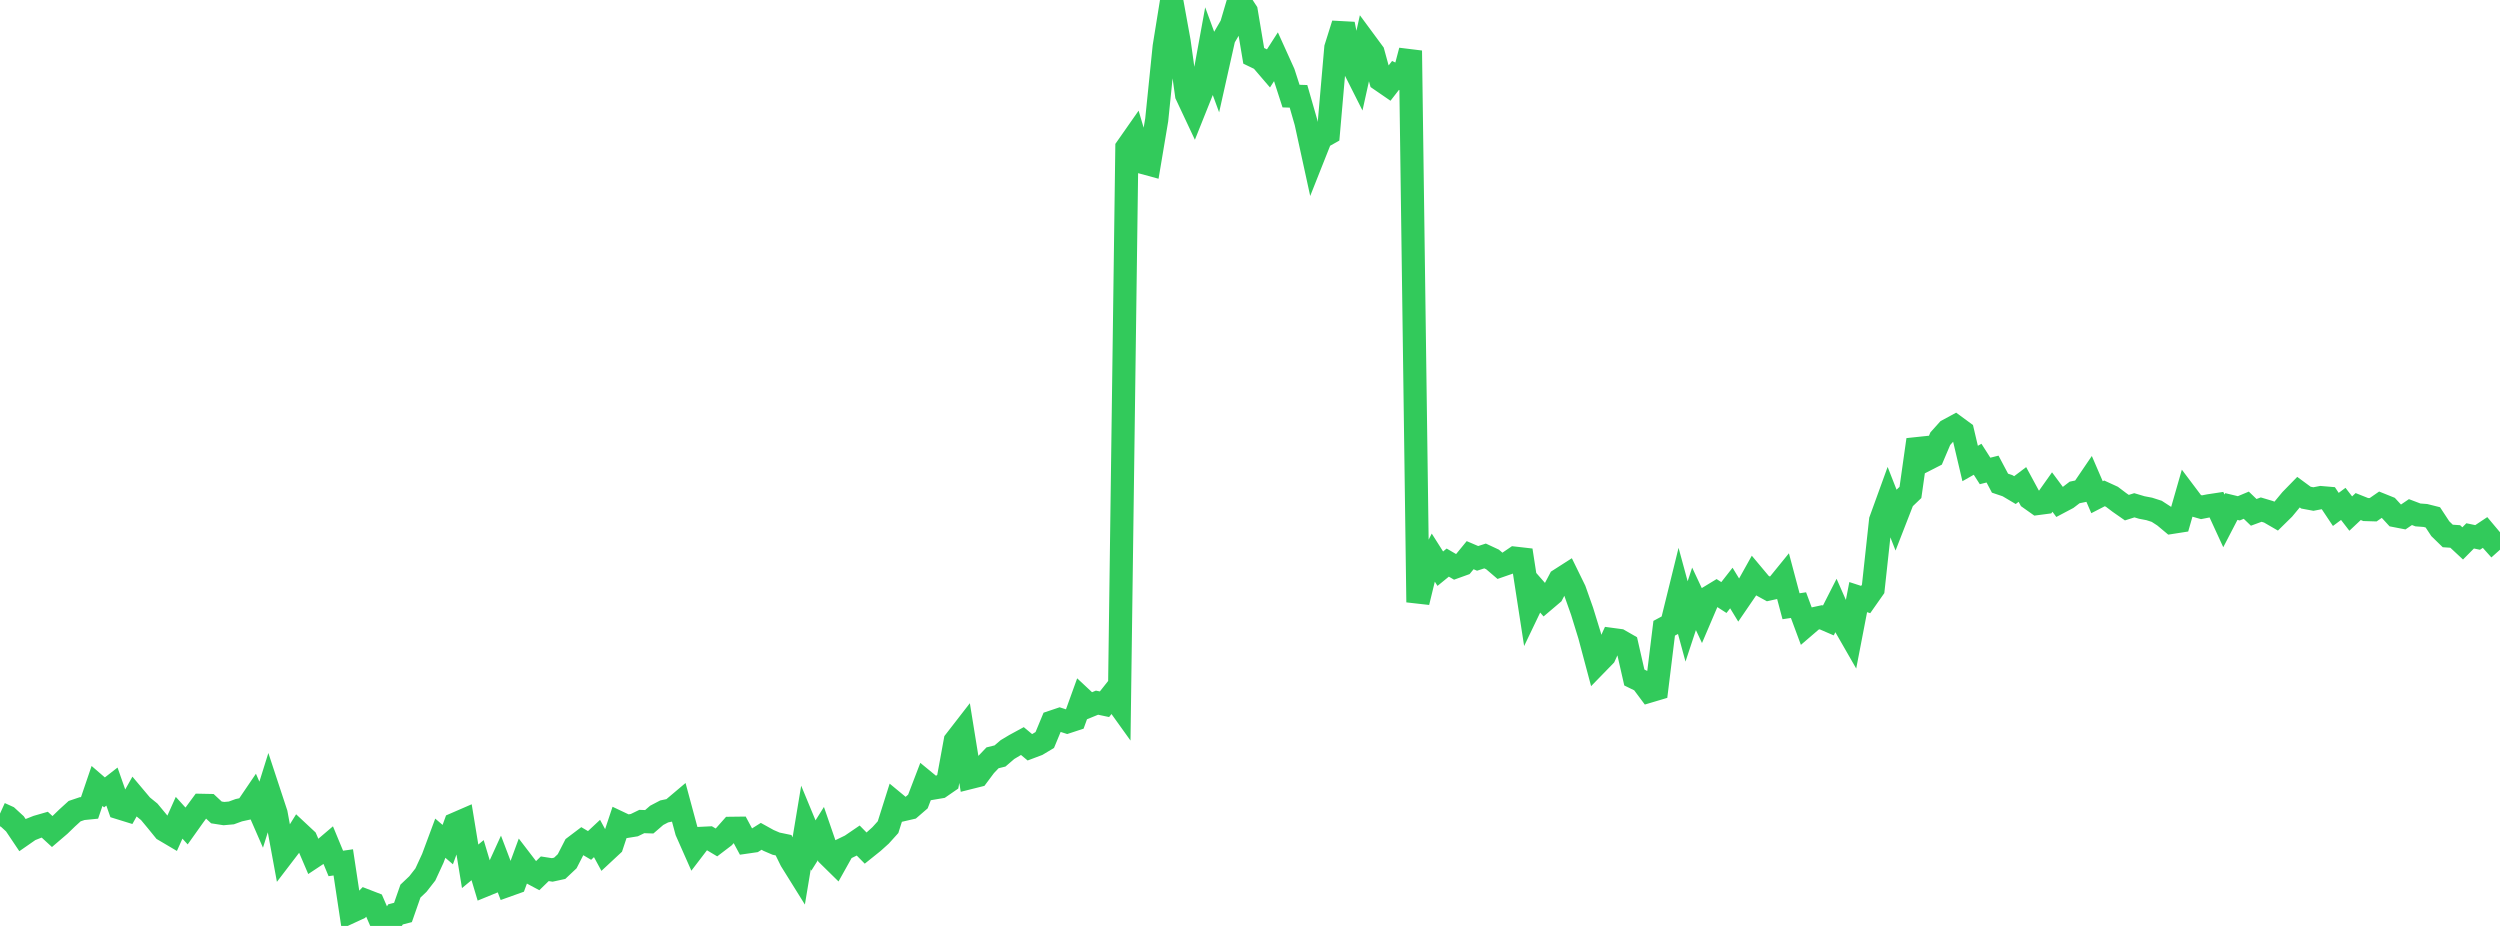 <?xml version="1.0" standalone="no"?>
<!DOCTYPE svg PUBLIC "-//W3C//DTD SVG 1.1//EN" "http://www.w3.org/Graphics/SVG/1.1/DTD/svg11.dtd">

<svg width="135" height="50" viewBox="0 0 135 50" preserveAspectRatio="none" 
  xmlns="http://www.w3.org/2000/svg"
  xmlns:xlink="http://www.w3.org/1999/xlink">


<polyline points="0.0, 43.935 0.403, 44.118 0.806, 44.488 1.209, 45.089 1.612, 44.809 2.015, 44.649 2.418, 44.533 2.821, 44.904 3.224, 44.559 3.627, 44.169 4.03, 43.802 4.433, 43.666 4.836, 43.626 5.239, 42.441 5.642, 42.789 6.045, 42.475 6.448, 43.625 6.851, 43.75 7.254, 43.032 7.657, 43.511 8.06, 43.839 8.463, 44.324 8.866, 44.82 9.269, 45.058 9.672, 44.159 10.075, 44.603 10.478, 44.036 10.881, 43.488 11.284, 43.496 11.687, 43.871 12.09, 43.934 12.493, 43.898 12.896, 43.751 13.299, 43.663 13.701, 43.07 14.104, 43.993 14.507, 42.705 14.91, 43.928 15.313, 46.12 15.716, 45.593 16.119, 44.946 16.522, 45.322 16.925, 46.263 17.328, 45.996 17.731, 45.653 18.134, 46.626 18.537, 46.568 18.94, 49.237 19.343, 49.051 19.746, 48.635 20.149, 48.791 20.552, 49.721 20.955, 50.0 21.358, 49.377 21.761, 49.273 22.164, 48.12 22.567, 47.738 22.97, 47.221 23.373, 46.348 23.776, 45.263 24.179, 45.609 24.582, 44.498 24.985, 44.323 25.388, 46.781 25.791, 46.448 26.194, 47.793 26.597, 47.628 27.0, 46.745 27.403, 47.806 27.806, 47.662 28.209, 46.564 28.612, 47.09 29.015, 47.305 29.418, 46.913 29.821, 46.976 30.224, 46.888 30.627, 46.508 31.03, 45.722 31.433, 45.417 31.836, 45.654 32.239, 45.278 32.642, 46.02 33.045, 45.645 33.448, 44.432 33.851, 44.623 34.254, 44.558 34.657, 44.362 35.06, 44.376 35.463, 44.028 35.866, 43.817 36.269, 43.733 36.672, 43.393 37.075, 44.888 37.478, 45.799 37.881, 45.271 38.284, 45.251 38.687, 45.491 39.09, 45.184 39.493, 44.729 39.896, 44.724 40.299, 45.473 40.701, 45.415 41.104, 45.162 41.507, 45.385 41.91, 45.558 42.313, 45.642 42.716, 46.463 43.119, 47.11 43.522, 44.685 43.925, 45.658 44.328, 45.015 44.731, 46.183 45.134, 46.579 45.537, 45.858 45.94, 45.663 46.343, 45.388 46.746, 45.798 47.149, 45.475 47.552, 45.112 47.955, 44.666 48.358, 43.389 48.761, 43.722 49.164, 43.629 49.567, 43.281 49.97, 42.228 50.373, 42.559 50.776, 42.491 51.179, 42.213 51.582, 40.013 51.985, 39.493 52.388, 41.986 52.791, 41.885 53.194, 41.345 53.597, 40.922 54.0, 40.823 54.403, 40.477 54.806, 40.236 55.209, 40.017 55.612, 40.353 56.015, 40.201 56.418, 39.96 56.821, 38.987 57.224, 38.851 57.627, 38.981 58.03, 38.849 58.433, 37.733 58.836, 38.109 59.239, 37.944 59.642, 38.029 60.045, 37.52 60.448, 38.082 60.851, 7.972 61.254, 7.396 61.657, 8.757 62.06, 8.867 62.463, 6.468 62.866, 2.517 63.269, 0.018 63.672, 2.238 64.075, 5.123 64.478, 5.98 64.881, 4.972 65.284, 2.761 65.687, 3.857 66.09, 2.056 66.493, 1.366 66.896, 0.0 67.299, 0.616 67.701, 3.015 68.104, 3.209 68.507, 3.679 68.91, 3.052 69.313, 3.943 69.716, 5.189 70.119, 5.202 70.522, 6.604 70.925, 8.45 71.328, 7.434 71.731, 7.208 72.134, 2.581 72.537, 1.299 72.94, 3.321 73.343, 4.12 73.746, 2.3 74.149, 2.846 74.552, 4.315 74.955, 4.592 75.358, 4.073 75.761, 4.265 76.164, 2.736 76.567, 32.52 76.97, 30.862 77.373, 30.073 77.776, 30.709 78.179, 30.38 78.582, 30.616 78.985, 30.471 79.388, 29.98 79.791, 30.152 80.194, 30.022 80.597, 30.21 81.0, 30.555 81.403, 30.415 81.806, 30.141 82.209, 30.187 82.612, 32.795 83.015, 31.954 83.418, 32.414 83.821, 32.072 84.224, 31.306 84.627, 31.048 85.03, 31.871 85.433, 33.009 85.836, 34.316 86.239, 35.828 86.642, 35.414 87.045, 34.531 87.448, 34.585 87.851, 34.816 88.254, 36.585 88.657, 36.782 89.06, 37.322 89.463, 37.202 89.866, 33.925 90.269, 33.709 90.672, 32.074 91.075, 33.557 91.478, 32.337 91.881, 33.196 92.284, 32.252 92.687, 32.007 93.09, 32.267 93.493, 31.753 93.896, 32.415 94.299, 31.826 94.701, 31.105 95.104, 31.586 95.507, 31.808 95.91, 31.719 96.313, 31.223 96.716, 32.737 97.119, 32.677 97.522, 33.764 97.925, 33.418 98.328, 33.331 98.731, 33.505 99.134, 32.713 99.537, 33.628 99.94, 34.331 100.343, 32.244 100.746, 32.375 101.149, 31.801 101.552, 28.095 101.955, 26.984 102.358, 28.012 102.761, 26.977 103.164, 26.592 103.567, 23.745 103.97, 24.843 104.373, 24.637 104.776, 23.689 105.179, 23.24 105.582, 23.022 105.985, 23.318 106.388, 25.029 106.791, 24.8 107.194, 25.431 107.597, 25.33 108.0, 26.091 108.403, 26.227 108.806, 26.466 109.209, 26.161 109.612, 26.906 110.015, 27.192 110.418, 27.139 110.821, 26.57 111.224, 27.113 111.627, 26.9 112.03, 26.592 112.433, 26.509 112.836, 25.916 113.239, 26.85 113.642, 26.642 114.045, 26.827 114.448, 27.132 114.851, 27.413 115.254, 27.285 115.657, 27.405 116.06, 27.482 116.463, 27.611 116.866, 27.872 117.269, 28.209 117.672, 28.146 118.075, 26.74 118.478, 27.275 118.881, 27.391 119.284, 27.312 119.687, 27.251 120.09, 28.128 120.493, 27.352 120.896, 27.449 121.299, 27.281 121.701, 27.667 122.104, 27.519 122.507, 27.639 122.91, 27.872 123.313, 27.476 123.716, 26.99 124.119, 26.577 124.522, 26.873 124.925, 26.948 125.328, 26.87 125.731, 26.904 126.134, 27.509 126.537, 27.21 126.94, 27.733 127.343, 27.354 127.746, 27.515 128.149, 27.527 128.552, 27.248 128.955, 27.41 129.358, 27.848 129.761, 27.926 130.164, 27.653 130.567, 27.806 130.97, 27.836 131.373, 27.937 131.776, 28.55 132.179, 28.942 132.582, 28.969 132.985, 29.344 133.388, 28.937 133.791, 29.022 134.194, 28.754 134.597, 29.234 135.0, 29.685" fill="none" stroke="#32ca5b" stroke-width="1.25"/>

</svg>